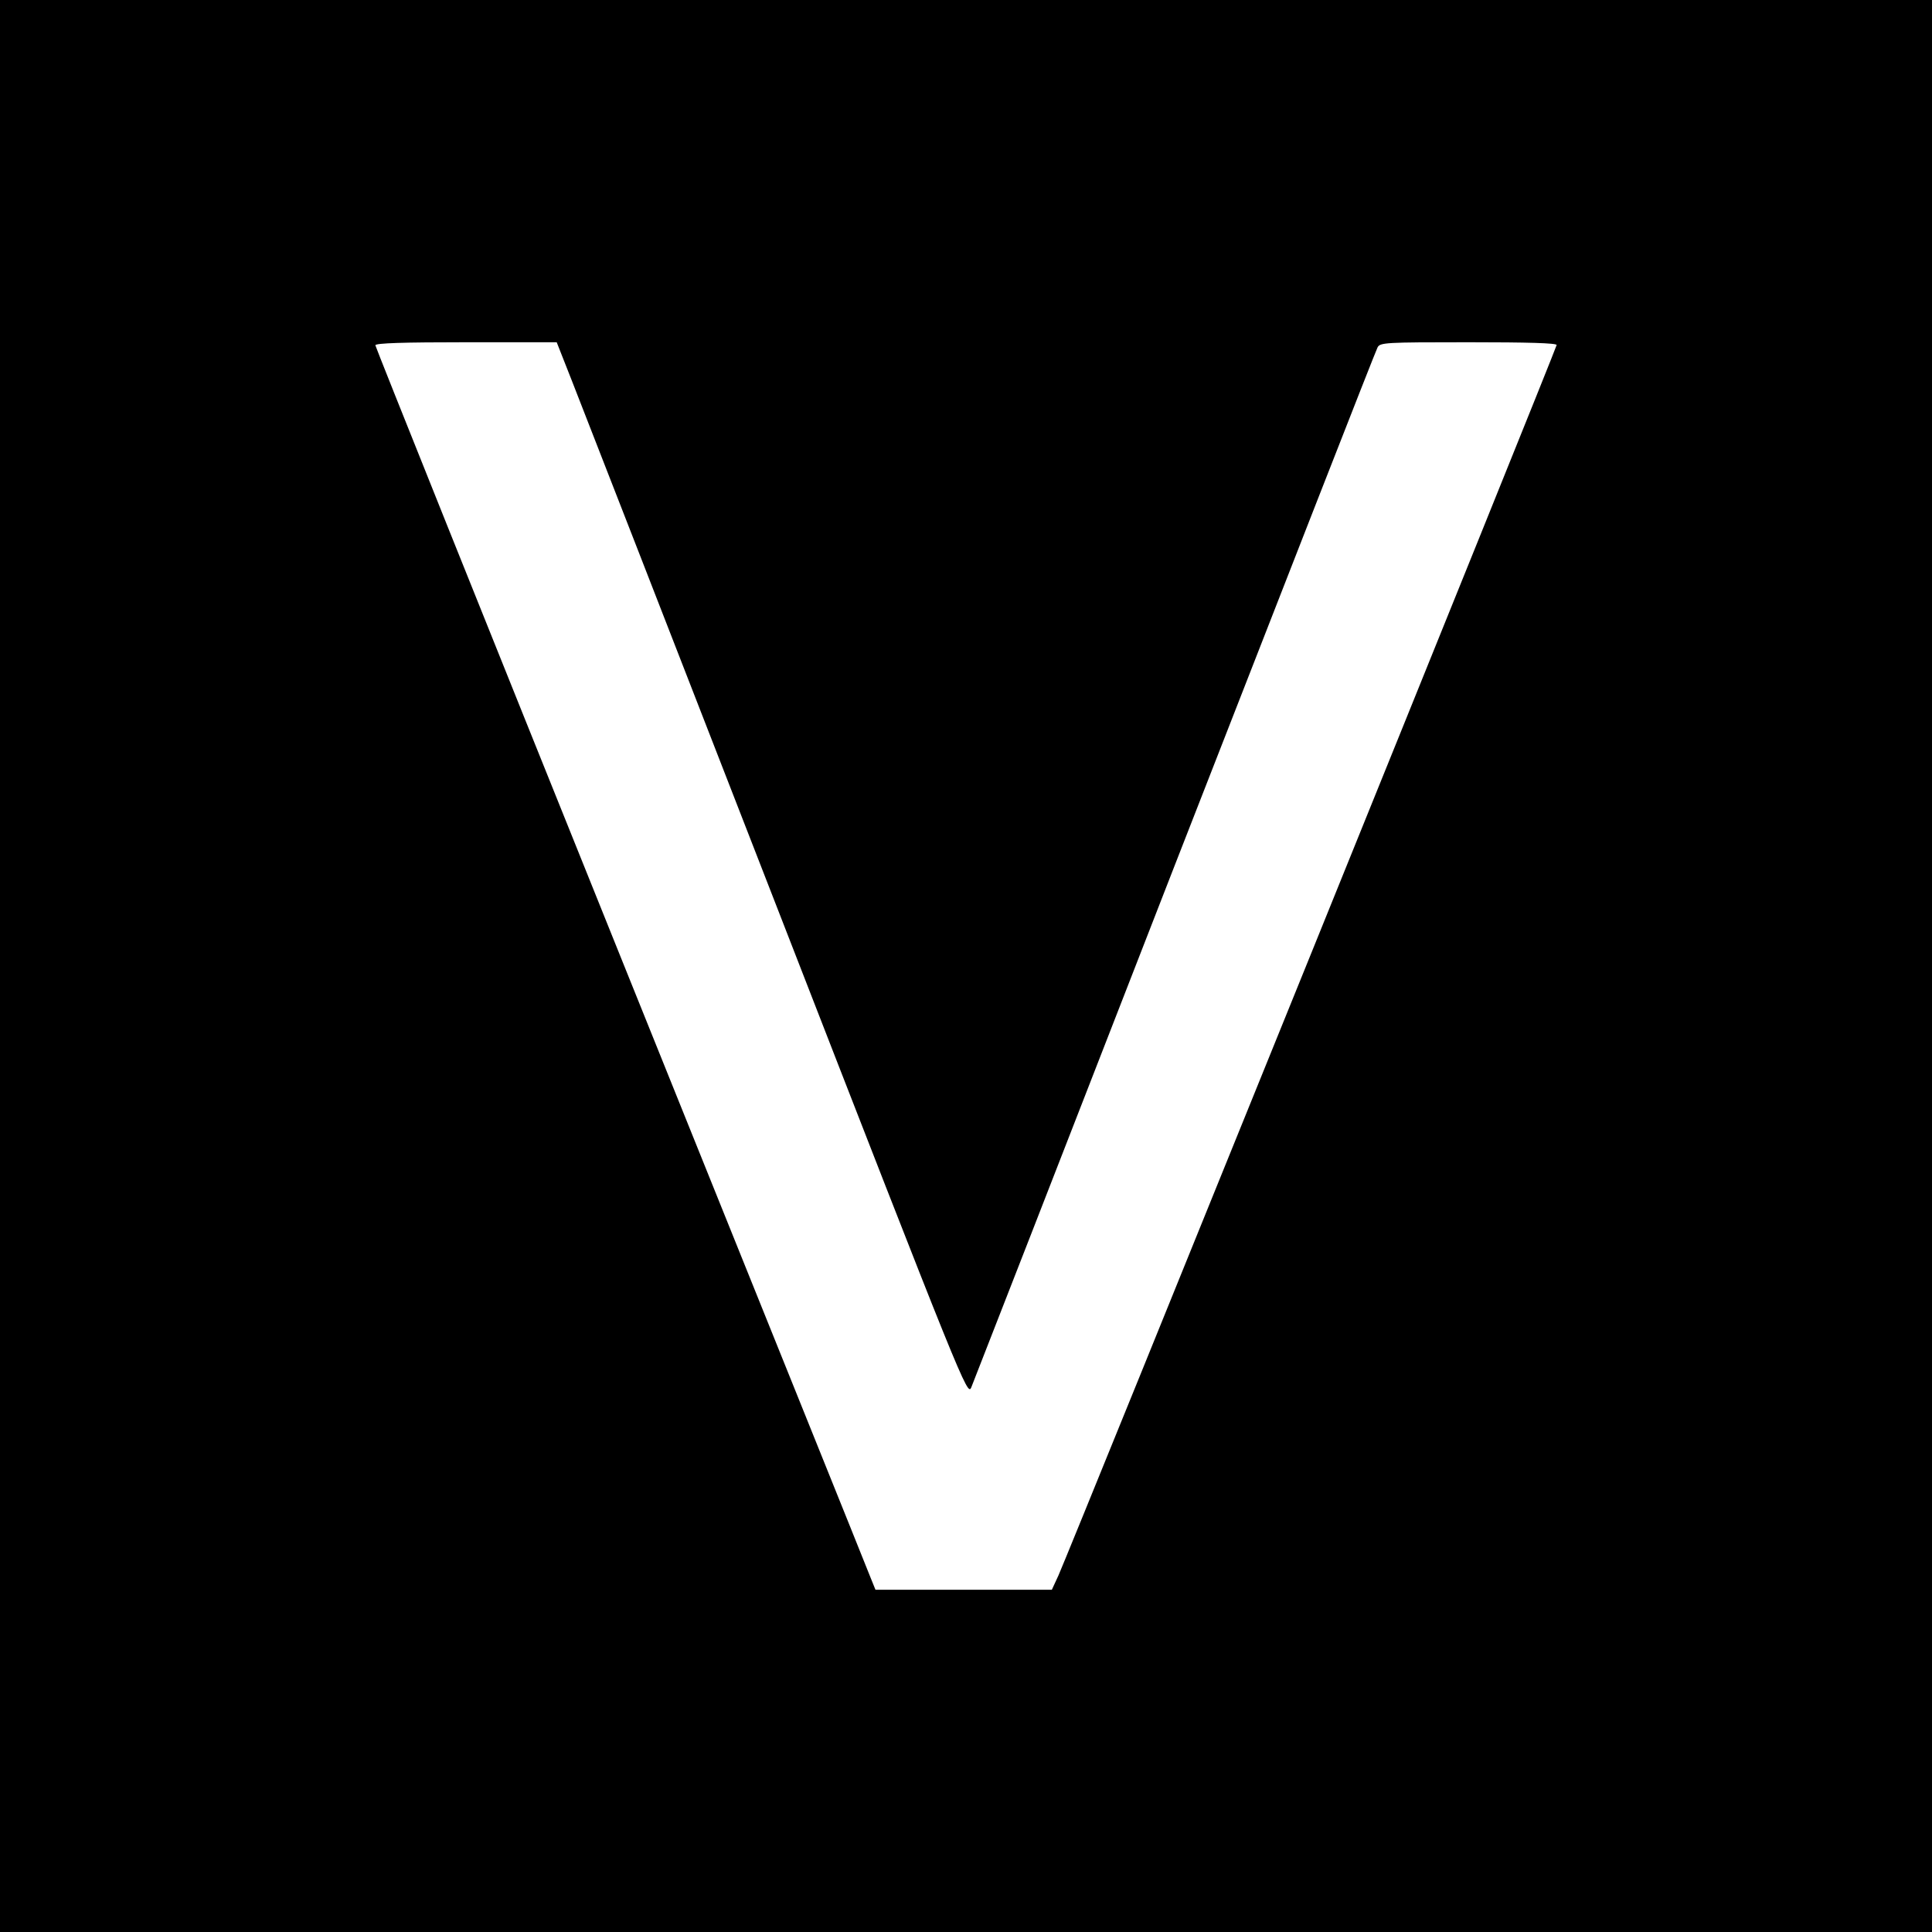 <?xml version="1.0" standalone="no"?>
<!DOCTYPE svg PUBLIC "-//W3C//DTD SVG 20010904//EN"
 "http://www.w3.org/TR/2001/REC-SVG-20010904/DTD/svg10.dtd">
<svg version="1.0" xmlns="http://www.w3.org/2000/svg"
 width="700pt" height="700pt" viewBox="0 0 700 700"
 preserveAspectRatio="xMidYMid meet">
<g transform="translate(0,700) scale(0.1,-0.1)"
fill="#000000" stroke="none">
<path d="M0 3500 l0 -3500 3500 0 3500 0 0 3500 0 3500 -3500 0 -3500 0 0
-3500z m2071 2123 c30 -76 365 -936 744 -1910 678 -1743 690 -1772 704 -1740
7 17 339 868 737 1891 399 1022 729 1867 735 1877 9 18 27 19 329 19 216 0
320 -3 320 -10 0 -11 -1761 -4359 -1805 -4458 l-24 -52 -319 0 -320 0 -17 42
c-9 24 -417 1036 -906 2250 -489 1214 -889 2212 -889 2217 0 8 104 11 329 11
l328 0 54 -137z"/>
</g>
</svg>

